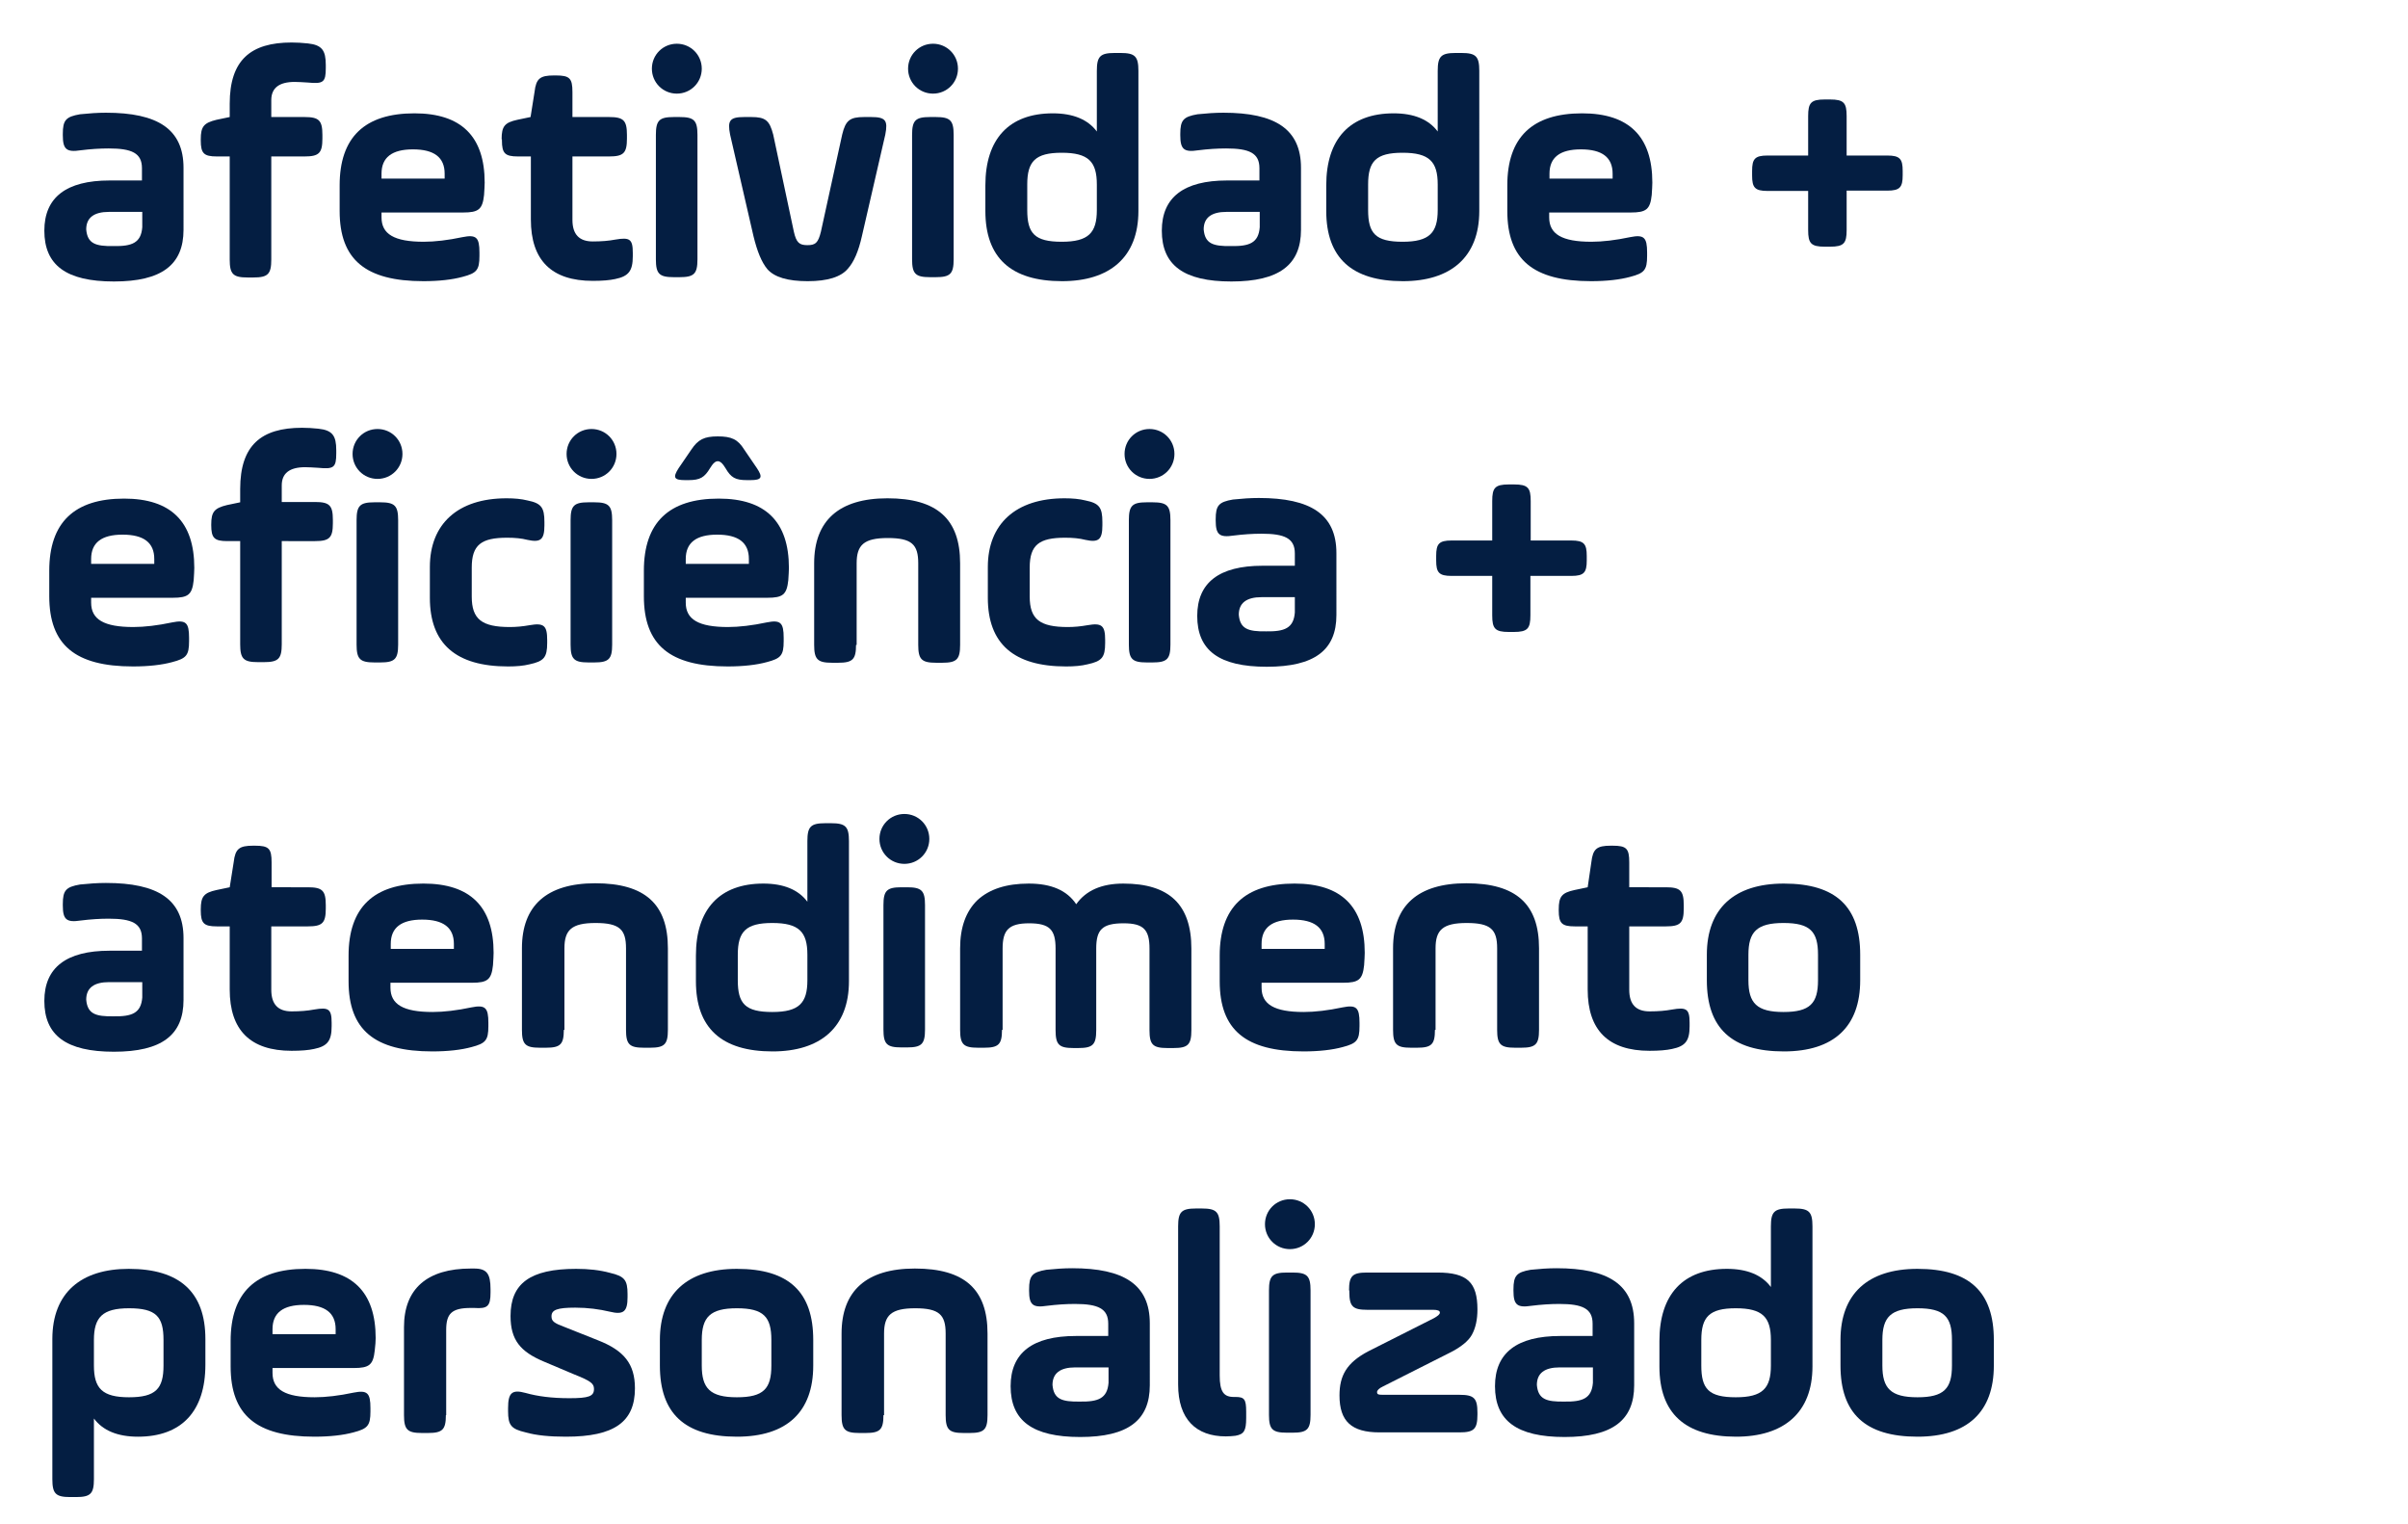 <?xml version="1.0" encoding="UTF-8"?> <!-- Generator: Adobe Illustrator 27.0.0, SVG Export Plug-In . SVG Version: 6.00 Build 0) --> <svg xmlns="http://www.w3.org/2000/svg" xmlns:xlink="http://www.w3.org/1999/xlink" version="1.1" id="Layer_2_00000008847060082722401040000002220305648394796214_" x="0px" y="0px" viewBox="0 0 782 495" style="enable-background:new 0 0 782 495;" xml:space="preserve"> <style type="text/css"> .st0{enable-background:new ;} .st1{fill:#041E42;} </style> <g class="st0"> <path class="st1" d="M59.6,74.6c0,11.4-7.1,16.8-22.6,16.8c-15.5,0-22.6-5.3-22.6-16.5c0-10.8,7.1-16.3,21.2-16.3h10.5v-4 c0-4.9-3.3-6.4-10.8-6.4c-2.9,0-5.9,0.2-9.1,0.6c-4.6,0.7-5.8-0.3-5.8-4.9v-0.4c0-4.5,1-5.6,5.6-6.4c2.9-0.3,5.7-0.5,8.4-0.5 c16.8,0,25.2,5.3,25.2,17.9V74.6z M46.1,68.8H35.4c-4.9,0-7.4,1.9-7.4,5.7c0.4,4.6,3,5.5,8.9,5.4c5.9,0.1,8.9-1,9.3-6.1V68.8z"></path> <path class="st1" d="M65.2,45.2c0-4.1,1-5.3,5.1-6.3l4.3-0.9v-4.3c0-14.2,6.8-19.9,20.1-19.9c1.7,0,3.4,0.1,5.3,0.3 c4.6,0.5,5.8,2.3,5.8,7v1c0,4.6-0.8,5.2-5.8,4.7c-1.7-0.1-3.1-0.2-4.3-0.2c-5.1,0-7.6,2-7.6,5.9V38h10.8c4.7,0,5.8,1.1,5.8,5.8V45 c0,4.7-1.1,5.8-5.8,5.8H88.1v33.5c0,4.7-1.1,5.8-5.8,5.8h-1.9c-4.7,0-5.8-1.1-5.8-5.8V50.8h-4.2c-4.2,0-5.2-1-5.2-5.2V45.2z"></path> <path class="st1" d="M157.2,63.3c-0.5,4.7-1.8,5.7-6.8,5.7h-26.5v1.6c0,5.4,4.1,7.9,13.7,7.9c3.6,0,7.9-0.5,12.6-1.5 c4.5-0.9,5.5,0.1,5.5,5v1.1c0,4.6-0.9,5.6-5.5,6.8c-3.3,0.9-7.6,1.4-12.7,1.4c-18.8,0-27.2-7-27.2-22.8v-8.3 c0-15.6,8.1-23.4,24.3-23.4c15.2,0,22.8,7.5,22.8,22.5C157.4,60.3,157.3,61.6,157.2,63.3z M123.9,58h20.5v-1.6 c0-5.3-3.4-7.9-10.3-7.9c-6.8,0-10.2,2.6-10.2,7.9V58z"></path> <path class="st1" d="M162.9,45.2c0-4.2,1-5.4,5.1-6.3l4.3-0.9l1.3-8.2c0.5-4.3,1.8-5.3,6.3-5.3h0.6c4.5,0,5.4,0.9,5.4,5.4V38h11.9 c4.7,0,5.8,1.1,5.8,5.8V45c0,4.7-1.1,5.8-5.8,5.8h-11.9v20.6c0,4.7,2.2,7,6.6,7c2.8,0,5.2-0.2,7.3-0.6c4.7-0.8,5.7-0.2,5.7,4.3v1.1 c0,4.7-1.3,6.5-5.7,7.4c-1.8,0.4-4.2,0.6-7.3,0.6c-13.4,0-20.1-6.7-20.1-19.9V50.8h-4.2c-4.2,0-5.2-1-5.2-5.2V45.2z"></path> <path class="st1" d="M211.7,22.3c0-4.5,3.6-8.1,8.1-8.1s8.1,3.6,8.1,8.1s-3.6,8.1-8.1,8.1S211.7,26.8,211.7,22.3z M213,43.8 c0-4.7,1.1-5.8,5.8-5.8h1.9c4.7,0,5.8,1.1,5.8,5.8v40.4c0,4.7-1.1,5.8-5.8,5.8h-1.9c-4.7,0-5.8-1.1-5.8-5.8V43.8z"></path> <path class="st1" d="M257.8,75.2c0.8,3.6,1.8,4.4,4.4,4.4s3.5-0.7,4.4-4.4l6.9-31.5c1.1-4.6,2.5-5.7,7.1-5.7h2.3 c4.7,0,5.5,1.1,4.6,5.7l-7.6,33c-1.1,4.9-2.6,8.4-4.6,10.6c-2.2,2.6-6.5,4-13,4c-6.5,0-10.8-1.3-13.1-3.9 c-1.9-2.3-3.3-5.8-4.5-10.7l-7.6-33c-0.9-4.6-0.1-5.7,4.6-5.7h2.3c4.6,0,5.9,1.1,7.1,5.7L257.8,75.2z"></path> <path class="st1" d="M294.9,22.3c0-4.5,3.6-8.1,8.1-8.1s8.1,3.6,8.1,8.1s-3.6,8.1-8.1,8.1S294.9,26.8,294.9,22.3z M296.2,43.8 c0-4.7,1.1-5.8,5.8-5.8h1.9c4.7,0,5.8,1.1,5.8,5.8v40.4c0,4.7-1.1,5.8-5.8,5.8H302c-4.7,0-5.8-1.1-5.8-5.8V43.8z"></path> <path class="st1" d="M369.7,68.5c0,15.1-9.4,22.8-24.8,22.8c-16.6,0-24.9-7.6-24.9-22.8v-8.3c0-15.1,7.7-23.4,21.9-23.4 c6.6,0,11.4,2,14.3,5.9V23c0-4.7,1.1-5.8,5.8-5.8h1.9c4.7,0,5.8,1.1,5.8,5.8V68.5z M333.6,68.2c0,7.6,2.4,10.3,11.2,10.3 c8.7,0,11.4-2.9,11.4-10.3v-8.3c0-7.4-2.7-10.3-11.4-10.3c-8.6,0-11.2,2.8-11.2,10.3V68.2z"></path> <path class="st1" d="M422.5,74.6c0,11.4-7.1,16.8-22.6,16.8s-22.6-5.3-22.6-16.5c0-10.8,7.1-16.3,21.2-16.3H409v-4 c0-4.9-3.3-6.4-10.8-6.4c-2.9,0-5.9,0.2-9.1,0.6c-4.6,0.7-5.8-0.3-5.8-4.9v-0.4c0-4.5,1-5.6,5.6-6.4c2.9-0.3,5.7-0.5,8.4-0.5 c16.8,0,25.2,5.3,25.2,17.9V74.6z M409,68.8h-10.7c-4.9,0-7.4,1.9-7.4,5.7c0.4,4.6,3,5.5,8.9,5.4c5.9,0.1,8.9-1,9.3-6.1V68.8z"></path> <path class="st1" d="M480.4,68.5c0,15.1-9.4,22.8-24.8,22.8c-16.6,0-24.9-7.6-24.9-22.8v-8.3c0-15.1,7.7-23.4,21.9-23.4 c6.6,0,11.4,2,14.3,5.9V23c0-4.7,1.1-5.8,5.8-5.8h1.9c4.7,0,5.8,1.1,5.8,5.8V68.5z M444.3,68.2c0,7.6,2.4,10.3,11.2,10.3 c8.7,0,11.4-2.9,11.4-10.3v-8.3c0-7.4-2.7-10.3-11.4-10.3s-11.2,2.8-11.2,10.3V68.2z"></path> <path class="st1" d="M536.4,63.3c-0.5,4.7-1.8,5.7-6.8,5.7h-26.5v1.6c0,5.4,4.1,7.9,13.7,7.9c3.6,0,7.9-0.5,12.6-1.5 c4.5-0.9,5.5,0.1,5.5,5v1.1c0,4.6-0.9,5.6-5.5,6.8c-3.3,0.9-7.6,1.4-12.7,1.4c-18.8,0-27.2-7-27.2-22.8v-8.3 c0-15.6,8.1-23.4,24.3-23.4c15.2,0,22.8,7.5,22.8,22.5C536.6,60.3,536.5,61.6,536.4,63.3z M503.2,58h20.5v-1.6 c0-5.3-3.4-7.9-10.3-7.9c-6.8,0-10.2,2.6-10.2,7.9V58z"></path> <path class="st1" d="M617.9,56.9c0,3.9-0.9,5-5,5h-13.2v12.8c0,4.3-0.9,5.4-5.4,5.4h-1.7c-4.5,0-5.4-1.1-5.4-5.4V62H574 c-4.1,0-5-1.1-5-5v-1.5c0-3.9,0.9-5,5-5h13.2V37.7c0-4.3,0.9-5.4,5.4-5.4h1.7c4.5,0,5.4,1.1,5.4,5.4v12.8h13.2c4.1,0,5,1.1,5,5 V56.9z"></path> </g> <g class="st0"> <path class="st1" d="M62.9,188.4c-0.5,4.7-1.8,5.7-6.8,5.7H29.6v1.6c0,5.4,4.1,7.9,13.7,7.9c3.6,0,7.9-0.5,12.6-1.5 c4.5-0.9,5.5,0.1,5.5,5v1.1c0,4.6-0.9,5.6-5.5,6.8c-3.3,0.9-7.6,1.4-12.7,1.4c-18.8,0-27.2-7-27.2-22.8v-8.3 c0-15.6,8.1-23.4,24.3-23.4c15.2,0,22.8,7.5,22.8,22.5C63.1,185.4,63,186.7,62.9,188.4z M29.6,183.1h20.5v-1.6 c0-5.3-3.4-7.9-10.3-7.9c-6.8,0-10.2,2.6-10.2,7.9V183.1z"></path> <path class="st1" d="M68.6,170.3c0-4.1,1-5.3,5.1-6.3l4.3-0.9v-4.3c0-14.2,6.8-19.9,20.1-19.9c1.7,0,3.4,0.1,5.3,0.3 c4.6,0.5,5.8,2.3,5.8,7v1c0,4.6-0.8,5.2-5.8,4.7c-1.7-0.1-3.1-0.2-4.3-0.2c-5.1,0-7.6,2-7.6,5.9v5.4h10.8c4.7,0,5.8,1.1,5.8,5.8 v1.1c0,4.7-1.1,5.8-5.8,5.8H91.5v33.5c0,4.7-1.1,5.8-5.8,5.8h-1.9c-4.7,0-5.8-1.1-5.8-5.8v-33.5h-4.2c-4.2,0-5.2-1-5.2-5.2V170.3z"></path> <path class="st1" d="M114.5,147.4c0-4.5,3.6-8.1,8.1-8.1s8.1,3.6,8.1,8.1s-3.6,8.1-8.1,8.1S114.5,151.9,114.5,147.4z M115.8,168.9 c0-4.7,1.1-5.8,5.8-5.8h1.9c4.7,0,5.8,1.1,5.8,5.8v40.4c0,4.7-1.1,5.8-5.8,5.8h-1.9c-4.7,0-5.8-1.1-5.8-5.8V168.9z"></path> <path class="st1" d="M139.6,184.1c0-13.9,9-22.3,24.9-22.3c2.6,0,4.8,0.2,6.8,0.7c4.5,0.9,5.5,2.3,5.5,7v1.1c0,4.7-1.3,5.6-5.5,4.7 c-1.9-0.5-4.1-0.7-6.6-0.7c-8.4,0-11.5,2.3-11.5,9.7v9.4c0,7.4,3.3,9.9,12.4,9.9c2,0,4.2-0.2,6.4-0.6c4.6-0.8,5.7,0.1,5.7,4.8v1 c0,4.7-1.1,5.9-5.7,6.9c-2,0.5-4.3,0.7-7,0.7c-17,0-25.4-7.4-25.4-22.3V184.1z"></path> <path class="st1" d="M184,147.4c0-4.5,3.6-8.1,8.1-8.1s8.1,3.6,8.1,8.1s-3.6,8.1-8.1,8.1S184,151.9,184,147.4z M185.3,168.9 c0-4.7,1.1-5.8,5.8-5.8h1.9c4.7,0,5.8,1.1,5.8,5.8v40.4c0,4.7-1.1,5.8-5.8,5.8h-1.9c-4.7,0-5.8-1.1-5.8-5.8V168.9z"></path> <path class="st1" d="M256,188.4c-0.5,4.7-1.8,5.7-6.8,5.7h-26.5v1.6c0,5.4,4.1,7.9,13.7,7.9c3.6,0,7.9-0.5,12.6-1.5 c4.5-0.9,5.5,0.1,5.5,5v1.1c0,4.6-0.9,5.6-5.5,6.8c-3.3,0.9-7.6,1.4-12.7,1.4c-18.8,0-27.2-7-27.2-22.8v-8.3 c0-15.6,8.1-23.4,24.3-23.4c15.2,0,22.8,7.5,22.8,22.5C256.2,185.4,256.1,186.7,256,188.4z M224.5,146c2.2-3.3,4.2-4.3,8.6-4.3 s6.5,0.9,8.6,4.3l4.1,6c2,3,1.6,3.9-2.1,3.9h-1.1c-3.8,0-5.2-0.8-7-3.9l-0.6-0.9c-1.3-1.8-2.5-1.8-3.8,0l-0.6,0.9 c-1.8,3-3.2,3.9-7,3.9h-1.1c-3.6,0-4.1-0.8-2.1-3.9L224.5,146z M222.7,183.1h20.5v-1.6c0-5.3-3.4-7.9-10.3-7.9 c-6.8,0-10.2,2.6-10.2,7.9V183.1z"></path> <path class="st1" d="M278,209.4c0,4.7-1.1,5.8-5.8,5.8h-2c-4.7,0-5.8-1.1-5.8-5.8v-26.5c0-13.8,8-21.1,23.8-21.1 c16.2,0,23.6,6.8,23.6,21.1v26.5c0,4.7-1.1,5.8-5.8,5.8h-2c-4.7,0-5.8-1.1-5.8-5.8v-26.5c0-6.1-2.1-8.2-9.9-8.2s-10.1,2.3-10.1,8.2 V209.4z"></path> <path class="st1" d="M320.8,184.1c0-13.9,9-22.3,24.9-22.3c2.6,0,4.8,0.2,6.8,0.7c4.5,0.9,5.5,2.3,5.5,7v1.1c0,4.7-1.3,5.6-5.5,4.7 c-1.9-0.5-4.1-0.7-6.6-0.7c-8.4,0-11.5,2.3-11.5,9.7v9.4c0,7.4,3.3,9.9,12.4,9.9c2,0,4.2-0.2,6.4-0.6c4.6-0.8,5.7,0.1,5.7,4.8v1 c0,4.7-1.1,5.9-5.7,6.9c-2,0.5-4.3,0.7-7,0.7c-17,0-25.4-7.4-25.4-22.3V184.1z"></path> <path class="st1" d="M365.2,147.4c0-4.5,3.6-8.1,8.1-8.1s8.1,3.6,8.1,8.1s-3.6,8.1-8.1,8.1S365.2,151.9,365.2,147.4z M366.6,168.9 c0-4.7,1.1-5.8,5.8-5.8h1.9c4.7,0,5.8,1.1,5.8,5.8v40.4c0,4.7-1.1,5.8-5.8,5.8h-1.9c-4.7,0-5.8-1.1-5.8-5.8V168.9z"></path> <path class="st1" d="M434,199.7c0,11.4-7.1,16.8-22.6,16.8s-22.6-5.3-22.6-16.5c0-10.8,7.1-16.3,21.2-16.3h10.5v-4 c0-4.9-3.3-6.4-10.8-6.4c-2.9,0-5.9,0.2-9.1,0.6c-4.6,0.7-5.8-0.3-5.8-4.9v-0.4c0-4.5,1-5.6,5.6-6.4c2.9-0.3,5.7-0.5,8.4-0.5 c16.8,0,25.2,5.3,25.2,17.9V199.7z M420.4,193.9h-10.7c-4.9,0-7.4,1.9-7.4,5.7c0.4,4.6,3,5.5,8.9,5.4c5.9,0.1,8.9-1,9.3-6.1V193.9z "></path> <path class="st1" d="M515.3,182c0,3.9-0.9,5-5,5H497v12.8c0,4.3-0.9,5.4-5.4,5.4H490c-4.5,0-5.4-1.1-5.4-5.4v-12.8h-13.2 c-4.1,0-5-1.1-5-5v-1.5c0-3.9,0.9-5,5-5h13.2v-12.8c0-4.3,0.9-5.4,5.4-5.4h1.7c4.5,0,5.4,1.1,5.4,5.4v12.8h13.2c4.1,0,5,1.1,5,5 V182z"></path> </g> <g class="st0"> <path class="st1" d="M59.6,324.7c0,11.4-7.1,16.8-22.6,16.8c-15.5,0-22.6-5.3-22.6-16.5c0-10.8,7.1-16.3,21.2-16.3h10.5v-4 c0-4.9-3.3-6.4-10.8-6.4c-2.9,0-5.9,0.2-9.1,0.6c-4.6,0.7-5.8-0.3-5.8-4.9v-0.4c0-4.5,1-5.6,5.6-6.4c2.9-0.3,5.7-0.5,8.4-0.5 c16.8,0,25.2,5.3,25.2,17.9V324.7z M46.1,318.9H35.4c-4.9,0-7.4,1.9-7.4,5.7c0.4,4.6,3,5.5,8.9,5.4c5.9,0.1,8.9-1,9.3-6.1V318.9z"></path> <path class="st1" d="M65.2,295.3c0-4.2,1-5.4,5.1-6.3l4.3-0.9l1.3-8.2c0.5-4.3,1.8-5.3,6.3-5.3h0.6c4.5,0,5.4,0.9,5.4,5.4v8.1H100 c4.7,0,5.8,1.1,5.8,5.8v1.1c0,4.7-1.1,5.8-5.8,5.8H88.1v20.6c0,4.7,2.2,7,6.6,7c2.8,0,5.2-0.2,7.3-0.6c4.7-0.8,5.7-0.2,5.7,4.3v1.1 c0,4.7-1.3,6.5-5.7,7.4c-1.8,0.4-4.2,0.6-7.3,0.6c-13.4,0-20.1-6.7-20.1-19.9v-20.5h-4.2c-4.2,0-5.2-1-5.2-5.2V295.3z"></path> <path class="st1" d="M160.1,313.4c-0.5,4.7-1.8,5.7-6.8,5.7h-26.5v1.6c0,5.4,4.1,7.9,13.7,7.9c3.6,0,7.9-0.5,12.6-1.5 c4.5-0.9,5.5,0.1,5.5,5v1.1c0,4.6-0.9,5.6-5.5,6.8c-3.3,0.9-7.6,1.4-12.7,1.4c-18.8,0-27.2-7-27.2-22.8v-8.3 c0-15.6,8.1-23.4,24.3-23.4c15.2,0,22.8,7.5,22.8,22.5C160.3,310.4,160.2,311.7,160.1,313.4z M126.9,308.1h20.5v-1.6 c0-5.3-3.4-7.9-10.3-7.9c-6.8,0-10.2,2.6-10.2,7.9V308.1z"></path> <path class="st1" d="M183.1,334.4c0,4.7-1.1,5.8-5.8,5.8h-2c-4.7,0-5.8-1.1-5.8-5.8v-26.5c0-13.8,8-21.1,23.8-21.1 c16.2,0,23.6,6.8,23.6,21.1v26.5c0,4.7-1.1,5.8-5.8,5.8h-2c-4.7,0-5.8-1.1-5.8-5.8v-26.5c0-6.1-2.1-8.2-9.9-8.2s-10.1,2.3-10.1,8.2 V334.4z"></path> <path class="st1" d="M275.7,318.6c0,15.1-9.4,22.8-24.8,22.8c-16.6,0-24.9-7.6-24.9-22.8v-8.3c0-15.1,7.7-23.4,21.9-23.4 c6.6,0,11.4,2,14.3,5.9v-19.7c0-4.7,1.1-5.8,5.8-5.8h1.9c4.7,0,5.8,1.1,5.8,5.8V318.6z M239.6,318.3c0,7.6,2.4,10.3,11.2,10.3 c8.7,0,11.4-2.9,11.4-10.3V310c0-7.4-2.7-10.3-11.4-10.3c-8.6,0-11.2,2.8-11.2,10.3V318.3z"></path> <path class="st1" d="M285.6,272.4c0-4.5,3.6-8.1,8.1-8.1s8.1,3.6,8.1,8.1s-3.6,8.1-8.1,8.1S285.6,276.9,285.6,272.4z M286.9,293.9 c0-4.7,1.1-5.8,5.8-5.8h1.9c4.7,0,5.8,1.1,5.8,5.8v40.4c0,4.7-1.1,5.8-5.8,5.8h-1.9c-4.7,0-5.8-1.1-5.8-5.8V293.9z"></path> <path class="st1" d="M325.4,334.4c0,4.7-1.1,5.8-5.8,5.8h-2c-4.7,0-5.8-1.1-5.8-5.8v-26.5c0-6.8,1.9-12,5.6-15.6 c3.9-3.6,9.4-5.4,16.7-5.4s12.4,2.2,15.4,6.7c3.2-4.5,8.3-6.7,15.3-6.7c15,0,22.1,6.9,22.1,21.1v26.5c0,4.7-1.1,5.8-5.8,5.8h-2 c-4.7,0-5.8-1.1-5.8-5.8v-26.5c0-6.1-1.9-8.2-8.4-8.2c-7,0-8.9,2.1-8.9,8.2v26.5c0,4.7-1.1,5.8-5.8,5.8h-1.6 c-4.7,0-5.8-1.1-5.8-5.8v-26.5c0-6.1-1.9-8.2-8.6-8.2c-6.7,0-8.6,2.3-8.6,8.2V334.4z"></path> <path class="st1" d="M443,313.4c-0.5,4.7-1.8,5.7-6.8,5.7h-26.5v1.6c0,5.4,4.1,7.9,13.7,7.9c3.6,0,7.9-0.5,12.6-1.5 c4.5-0.9,5.5,0.1,5.5,5v1.1c0,4.6-0.9,5.6-5.5,6.8c-3.3,0.9-7.6,1.4-12.7,1.4c-18.8,0-27.2-7-27.2-22.8v-8.3 c0-15.6,8.1-23.4,24.3-23.4c15.2,0,22.8,7.5,22.8,22.5C443.2,310.4,443.1,311.7,443,313.4z M409.7,308.1h20.5v-1.6 c0-5.3-3.4-7.9-10.3-7.9c-6.8,0-10.2,2.6-10.2,7.9V308.1z"></path> <path class="st1" d="M466,334.4c0,4.7-1.1,5.8-5.8,5.8h-2c-4.7,0-5.8-1.1-5.8-5.8v-26.5c0-13.8,8-21.1,23.8-21.1 c16.2,0,23.6,6.8,23.6,21.1v26.5c0,4.7-1.1,5.8-5.8,5.8h-2c-4.7,0-5.8-1.1-5.8-5.8v-26.5c0-6.1-2.1-8.2-9.9-8.2s-10.1,2.3-10.1,8.2 V334.4z"></path> <path class="st1" d="M506.2,295.3c0-4.2,1-5.4,5.1-6.3l4.3-0.9l1.2-8.2c0.5-4.3,1.8-5.3,6.3-5.3h0.6c4.5,0,5.4,0.9,5.4,5.4v8.1H541 c4.7,0,5.8,1.1,5.8,5.8v1.1c0,4.7-1.1,5.8-5.8,5.8h-11.9v20.6c0,4.7,2.2,7,6.6,7c2.8,0,5.2-0.2,7.3-0.6c4.7-0.8,5.7-0.2,5.7,4.3 v1.1c0,4.7-1.3,6.5-5.7,7.4c-1.8,0.4-4.2,0.6-7.3,0.6c-13.4,0-20.1-6.7-20.1-19.9v-20.5h-4.2c-4.2,0-5.2-1-5.2-5.2V295.3z"></path> <path class="st1" d="M554.3,318.3V310c0-14.9,8.8-23.1,25-23.1c17,0,24.8,7.6,24.8,23.1v8.3c0,15-8.5,23.1-24.8,23.1 C562.3,341.4,554.3,333.8,554.3,318.3z M590.4,310c0-7.5-2.5-10.3-11.2-10.3c-8.7,0-11.4,2.9-11.4,10.3v8.3 c0,7.4,2.7,10.3,11.4,10.3c8.6,0,11.2-2.8,11.2-10.3V310z"></path> </g> <g class="st0"> <path class="st1" d="M17,434.8c0-15.1,9.4-22.8,24.8-22.8c16.6,0,24.9,7.6,24.9,22.8v8.3c0,15.1-7.7,23.4-21.9,23.4 c-6.6,0-11.4-2-14.3-5.9v19.7c0,4.7-1.1,5.8-5.8,5.8h-1.9c-4.7,0-5.8-1.1-5.8-5.8V434.8z M53.1,435.1c0-7.6-2.4-10.3-11.2-10.3 c-8.6,0-11.4,2.9-11.4,10.3v8.3c0,7.4,2.7,10.3,11.4,10.3s11.2-2.8,11.2-10.3V435.1z"></path> <path class="st1" d="M121.7,438.5c-0.5,4.7-1.8,5.7-6.8,5.7H88.5v1.6c0,5.4,4.1,7.9,13.7,7.9c3.6,0,7.9-0.5,12.6-1.5 c4.5-0.9,5.5,0.1,5.5,5v1.1c0,4.6-0.9,5.6-5.5,6.8c-3.3,0.9-7.6,1.4-12.7,1.4c-18.8,0-27.2-7-27.2-22.8v-8.3 c0-15.6,8.1-23.4,24.3-23.4c15.2,0,22.8,7.5,22.8,22.5C122,435.5,121.9,436.8,121.7,438.5z M88.5,433.2H109v-1.6 c0-5.3-3.4-7.9-10.3-7.9c-6.8,0-10.2,2.6-10.2,7.9V433.2z"></path> <path class="st1" d="M144.8,459.5c0,4.7-1.1,5.8-5.8,5.8h-2c-4.7,0-5.8-1.1-5.8-5.8v-28.6c0-12.4,7.5-19,21.7-19h1.1 c4.1,0,5.3,1.7,5.3,6.7v1.1c0,4.5-1,5.3-5.3,5h-1.1c-6.3,0-8,1.9-8,7.2V459.5z"></path> <path class="st1" d="M165,457.2c0-5,1.3-6.1,5.7-4.9c3.9,1.1,8.5,1.7,14.2,1.7c6.3,0,8-0.6,8-3c0-1.8-1.1-2.6-6.6-4.8l-9.7-4.1 c-7.6-3.2-10.8-7-10.8-14.8c0-10.5,6.3-15.3,21.3-15.3c4.1,0,7.7,0.4,11,1.3c4.7,1.1,5.7,2.3,5.7,6.9v1c0,4.7-1.3,5.8-5.8,4.7 c-3.4-0.8-7.1-1.3-11.2-1.3c-5.8,0-7.7,0.7-7.7,2.8c0,1.6,0.8,2.2,4.3,3.5l10.8,4.3c8.4,3.3,12,7.6,12,15.6 c0,10.9-6.7,15.7-22.4,15.7c-5.2,0-9.6-0.4-13.1-1.4c-4.7-1.1-5.7-2.3-5.7-6.9V457.2z"></path> <path class="st1" d="M214.3,443.4v-8.3c0-14.9,8.8-23.1,25-23.1c17,0,24.8,7.6,24.8,23.1v8.3c0,15-8.5,23.1-24.8,23.1 C222.3,466.5,214.3,458.9,214.3,443.4z M250.5,435.1c0-7.5-2.5-10.3-11.2-10.3s-11.4,2.9-11.4,10.3v8.3c0,7.4,2.7,10.3,11.4,10.3 s11.2-2.8,11.2-10.3V435.1z"></path> <path class="st1" d="M286.9,459.5c0,4.7-1.1,5.8-5.8,5.8h-2c-4.7,0-5.8-1.1-5.8-5.8V433c0-13.8,8-21.1,23.8-21.1 c16.2,0,23.6,6.8,23.6,21.1v26.5c0,4.7-1.1,5.8-5.8,5.8h-2c-4.7,0-5.8-1.1-5.8-5.8V433c0-6.1-2.1-8.2-9.9-8.2s-10.1,2.3-10.1,8.2 V459.5z"></path> <path class="st1" d="M373.4,449.8c0,11.4-7.1,16.8-22.6,16.8c-15.5,0-22.6-5.3-22.6-16.5c0-10.8,7.1-16.3,21.2-16.3h10.5v-4 c0-4.9-3.3-6.4-10.8-6.4c-2.9,0-5.9,0.2-9.1,0.6c-4.6,0.7-5.8-0.3-5.8-4.9v-0.4c0-4.5,1-5.6,5.6-6.4c2.9-0.3,5.7-0.5,8.4-0.5 c16.8,0,25.2,5.3,25.2,17.9V449.8z M359.9,444h-10.7c-4.9,0-7.4,1.9-7.4,5.7c0.4,4.6,3,5.5,8.9,5.4c5.9,0.1,8.9-1,9.3-6.1V444z"></path> <path class="st1" d="M382.6,398.2c0-4.7,1.1-5.8,5.8-5.8h1.9c4.7,0,5.8,1.1,5.8,5.8v48.4c0,5.3,1.3,7,4.6,7h0.5 c2.9,0,3.5,0.7,3.5,4.8v2c0,4.2-0.7,5.3-3.5,5.8c-0.9,0.1-2,0.2-3.1,0.2c-9.7,0-15.5-5.6-15.5-16.8V398.2z"></path> <path class="st1" d="M410.8,397.5c0-4.5,3.6-8.1,8.1-8.1s8.1,3.6,8.1,8.1s-3.6,8.1-8.1,8.1S410.8,402,410.8,397.5z M412.1,419 c0-4.7,1.1-5.8,5.8-5.8h1.9c4.7,0,5.8,1.1,5.8,5.8v40.4c0,4.7-1.1,5.8-5.8,5.8h-1.9c-4.7,0-5.8-1.1-5.8-5.8V419z"></path> <path class="st1" d="M438.1,419c0-4.7,1.1-5.8,5.8-5.8h22.9c9.7,0,13,3.2,13,12c0,3.3-0.6,6-1.8,8.2c-1.1,2-3.6,4.1-7.5,6 l-21.4,10.8c-1.3,0.6-1.9,1.3-1.9,1.8c0,0.8,0.4,0.9,2.2,0.9H474c4.7,0,5.8,1.1,5.8,5.8v0.6c0,4.7-1.1,5.8-5.8,5.8H448 c-9.1,0-13-3.6-13-12c0-6.4,2.3-10.6,9.3-14.3l21.4-10.8c1.2-0.7,1.9-1.2,1.9-1.8c0-0.6-0.7-0.9-2.2-0.9h-21.4 c-4.7,0-5.8-1.1-5.8-5.8V419z"></path> <path class="st1" d="M530.7,449.8c0,11.4-7.1,16.8-22.6,16.8s-22.6-5.3-22.6-16.5c0-10.8,7.1-16.3,21.2-16.3h10.5v-4 c0-4.9-3.3-6.4-10.8-6.4c-2.9,0-5.9,0.2-9.1,0.6c-4.6,0.7-5.8-0.3-5.8-4.9v-0.4c0-4.5,1-5.6,5.6-6.4c2.9-0.3,5.7-0.5,8.4-0.5 c16.8,0,25.2,5.3,25.2,17.9V449.8z M517.2,444h-10.7c-4.9,0-7.4,1.9-7.4,5.7c0.4,4.6,3,5.5,8.9,5.4c5.9,0.1,8.9-1,9.3-6.1V444z"></path> <path class="st1" d="M588.6,443.7c0,15.1-9.4,22.8-24.8,22.8c-16.6,0-24.9-7.6-24.9-22.8v-8.3c0-15.1,7.7-23.4,21.9-23.4 c6.6,0,11.4,2,14.3,5.9v-19.7c0-4.7,1.1-5.8,5.8-5.8h1.9c4.7,0,5.8,1.1,5.8,5.8V443.7z M552.5,443.4c0,7.6,2.4,10.3,11.2,10.3 c8.7,0,11.4-2.9,11.4-10.3v-8.3c0-7.4-2.7-10.3-11.4-10.3c-8.6,0-11.2,2.8-11.2,10.3V443.4z"></path> <path class="st1" d="M597.7,443.4v-8.3c0-14.9,8.8-23.1,25-23.1c17,0,24.8,7.6,24.8,23.1v8.3c0,15-8.5,23.1-24.8,23.1 C605.7,466.5,597.7,458.9,597.7,443.4z M633.9,435.1c0-7.5-2.5-10.3-11.2-10.3c-8.7,0-11.4,2.9-11.4,10.3v8.3 c0,7.4,2.7,10.3,11.4,10.3c8.6,0,11.2-2.8,11.2-10.3V435.1z"></path> </g> </svg> 